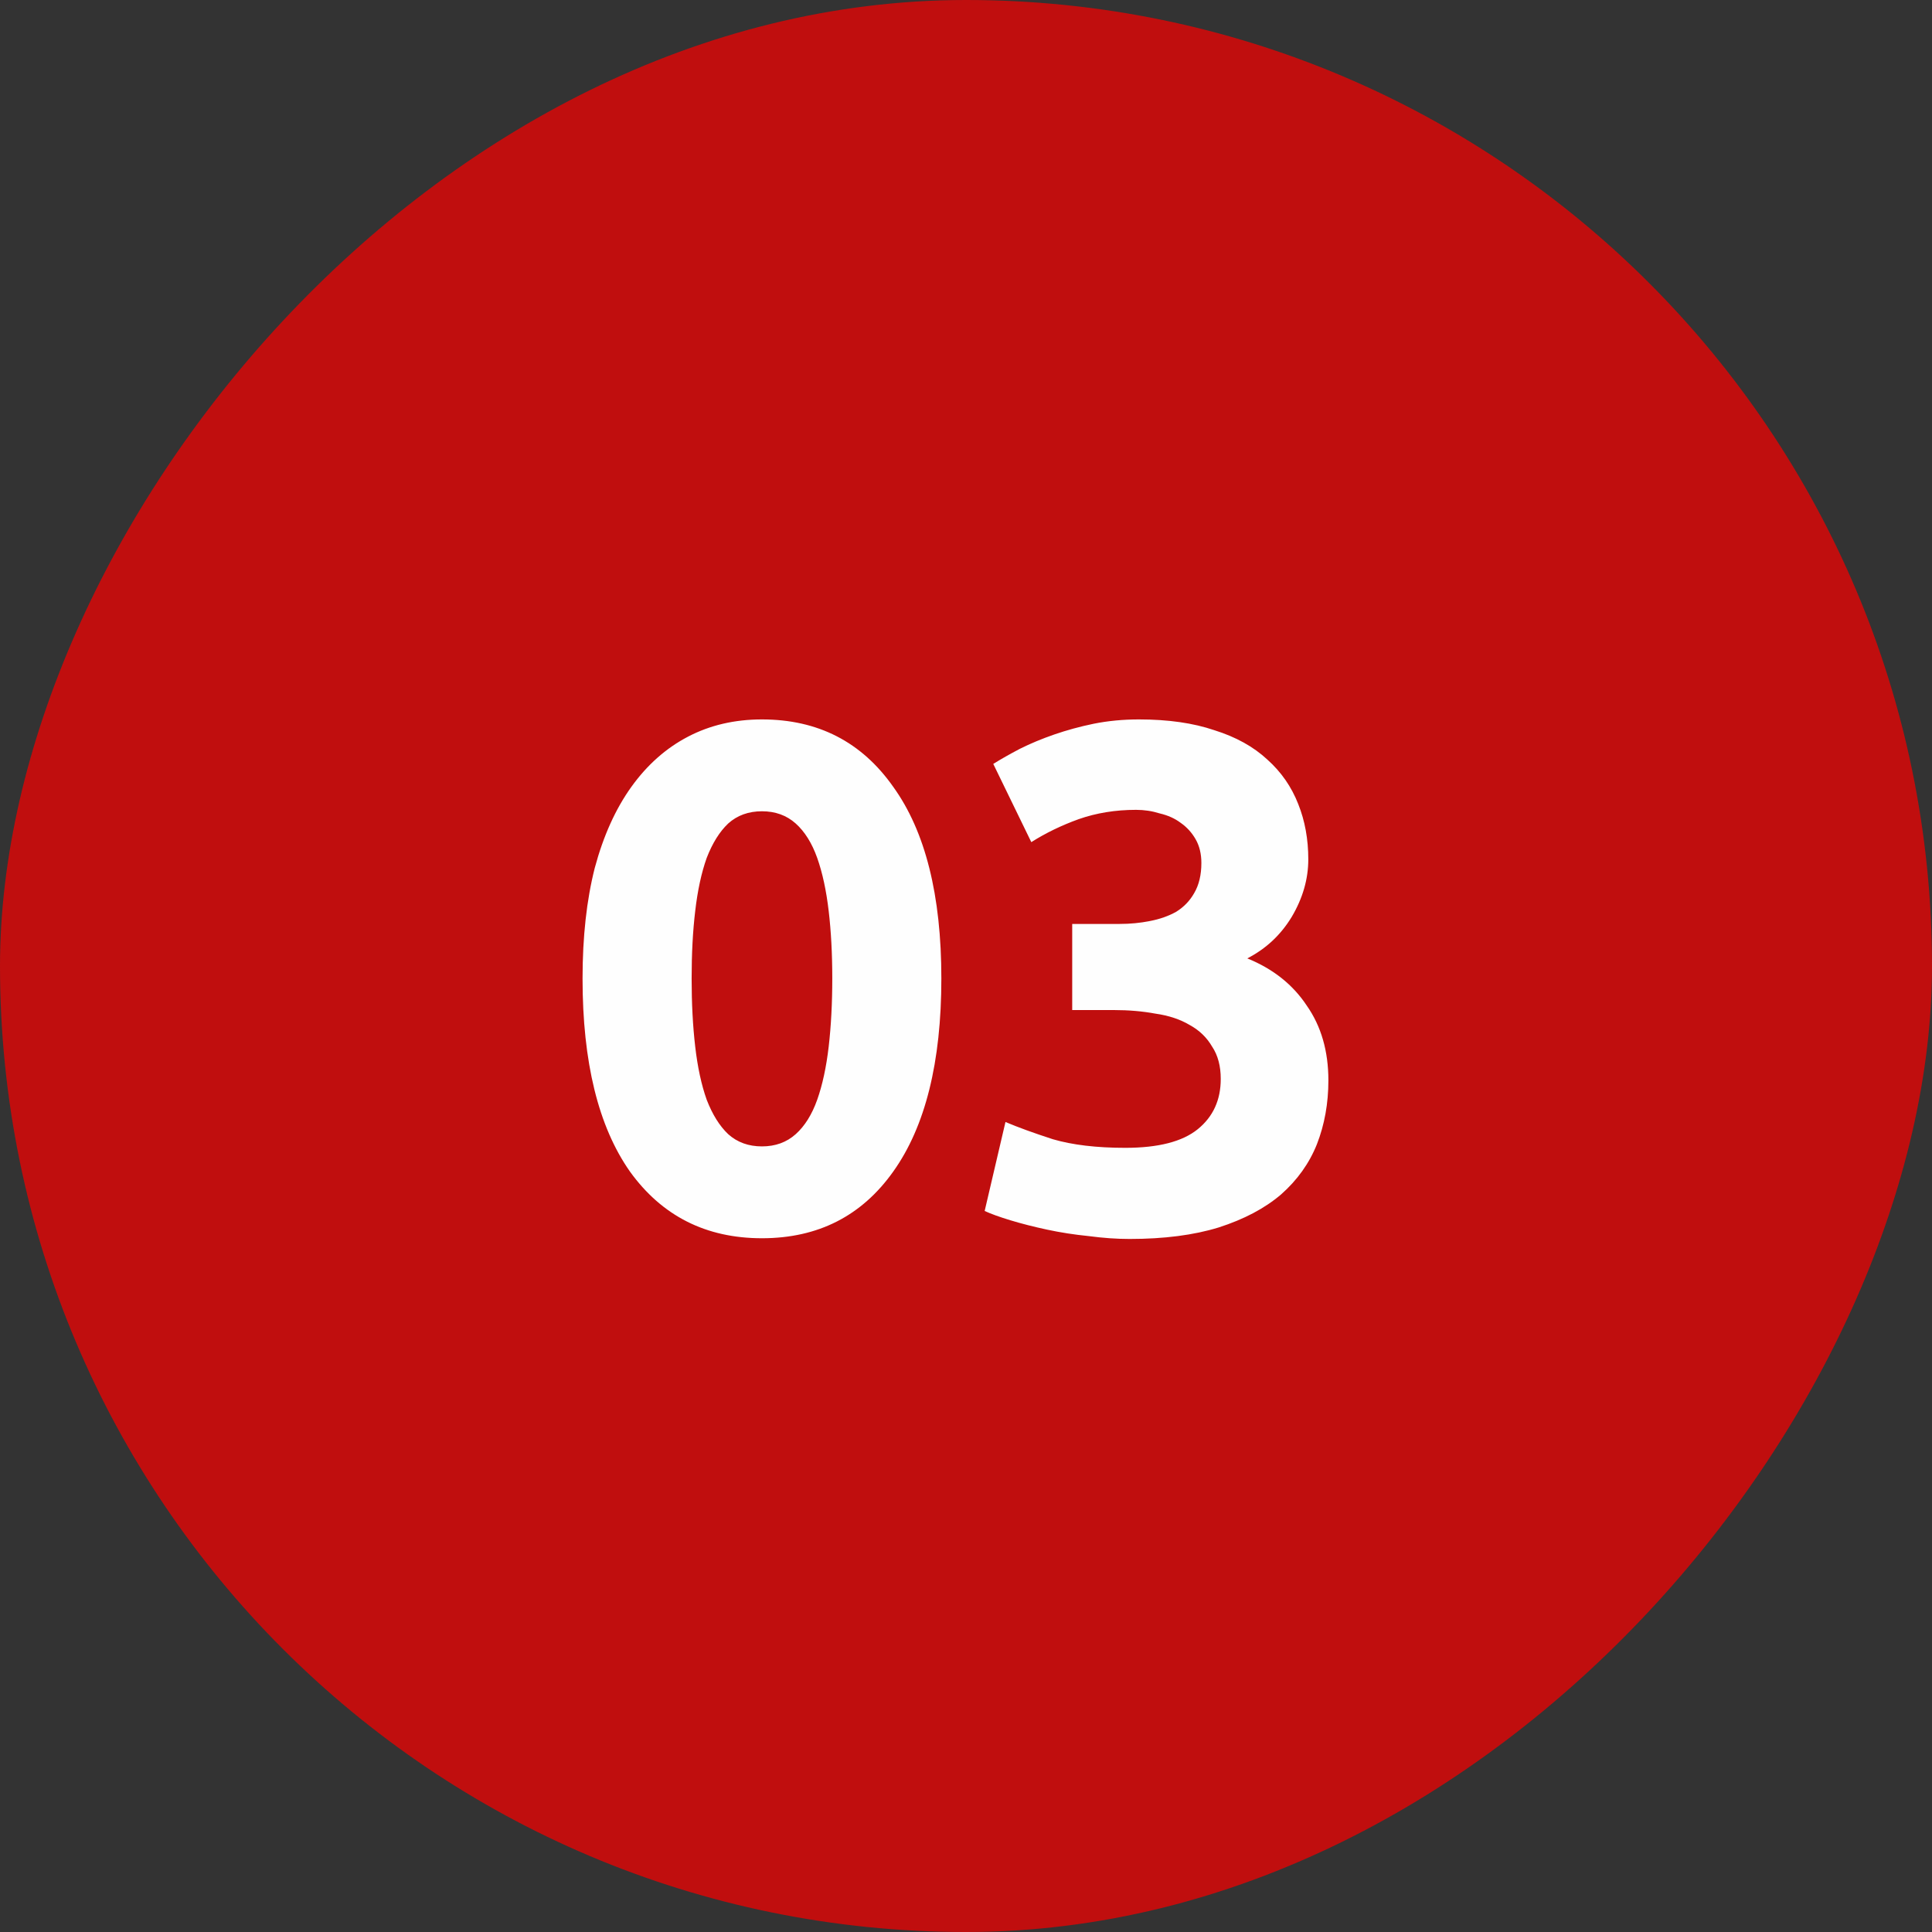 <?xml version="1.0" encoding="UTF-8"?> <svg xmlns="http://www.w3.org/2000/svg" width="70" height="70" viewBox="0 0 70 70" fill="none"><rect x="0" y="0" width="70" height="70" fill="#333333" stroke="none"/><rect width="70" height="70" rx="35" transform="matrix(-1 0 0 1 70 0)" fill="#C00E0E"></rect><path d="M34.107 35.452C34.107 38.485 33.526 40.817 32.365 42.446C31.221 44.058 29.635 44.864 27.607 44.864C25.579 44.864 23.984 44.058 22.823 42.446C21.679 40.817 21.107 38.485 21.107 35.452C21.107 33.944 21.254 32.609 21.549 31.448C21.861 30.287 22.303 29.307 22.875 28.51C23.447 27.713 24.131 27.106 24.929 26.69C25.726 26.274 26.619 26.066 27.607 26.066C29.635 26.066 31.221 26.881 32.365 28.51C33.526 30.122 34.107 32.436 34.107 35.452ZM30.155 35.452C30.155 34.551 30.111 33.736 30.025 33.008C29.938 32.263 29.799 31.621 29.609 31.084C29.418 30.547 29.158 30.131 28.829 29.836C28.499 29.541 28.092 29.394 27.607 29.394C27.121 29.394 26.714 29.541 26.385 29.836C26.073 30.131 25.813 30.547 25.605 31.084C25.414 31.621 25.275 32.263 25.189 33.008C25.102 33.736 25.059 34.551 25.059 35.452C25.059 36.353 25.102 37.177 25.189 37.922C25.275 38.667 25.414 39.309 25.605 39.846C25.813 40.383 26.073 40.799 26.385 41.094C26.714 41.389 27.121 41.536 27.607 41.536C28.092 41.536 28.499 41.389 28.829 41.094C29.158 40.799 29.418 40.383 29.609 39.846C29.799 39.309 29.938 38.667 30.025 37.922C30.111 37.177 30.155 36.353 30.155 35.452ZM40.928 44.89C40.46 44.89 39.966 44.855 39.446 44.786C38.926 44.734 38.423 44.656 37.938 44.552C37.453 44.448 37.011 44.335 36.612 44.214C36.213 44.093 35.901 43.98 35.676 43.876L36.43 40.652C36.881 40.843 37.453 41.051 38.146 41.276C38.857 41.484 39.732 41.588 40.772 41.588C41.968 41.588 42.843 41.363 43.398 40.912C43.953 40.461 44.23 39.855 44.23 39.092C44.23 38.624 44.126 38.234 43.918 37.922C43.727 37.593 43.459 37.333 43.112 37.142C42.765 36.934 42.349 36.795 41.864 36.726C41.396 36.639 40.893 36.596 40.356 36.596H38.848V33.476H40.564C40.945 33.476 41.309 33.441 41.656 33.372C42.02 33.303 42.341 33.19 42.618 33.034C42.895 32.861 43.112 32.635 43.268 32.358C43.441 32.063 43.528 31.699 43.528 31.266C43.528 30.937 43.459 30.651 43.32 30.408C43.181 30.165 42.999 29.966 42.774 29.81C42.566 29.654 42.315 29.541 42.02 29.472C41.743 29.385 41.457 29.342 41.162 29.342C40.417 29.342 39.723 29.455 39.082 29.68C38.458 29.905 37.886 30.183 37.366 30.512L35.988 27.678C36.265 27.505 36.586 27.323 36.95 27.132C37.331 26.941 37.747 26.768 38.198 26.612C38.649 26.456 39.125 26.326 39.628 26.222C40.148 26.118 40.694 26.066 41.266 26.066C42.323 26.066 43.233 26.196 43.996 26.456C44.776 26.699 45.417 27.054 45.92 27.522C46.423 27.973 46.795 28.51 47.038 29.134C47.281 29.741 47.402 30.408 47.402 31.136C47.402 31.847 47.203 32.54 46.804 33.216C46.405 33.875 45.868 34.377 45.192 34.724C46.128 35.105 46.847 35.677 47.35 36.44C47.87 37.185 48.13 38.087 48.13 39.144C48.13 39.976 47.991 40.747 47.714 41.458C47.437 42.151 47.003 42.758 46.414 43.278C45.825 43.781 45.071 44.179 44.152 44.474C43.251 44.751 42.176 44.89 40.928 44.89Z" fill="#FEFEFE"></path></svg> 